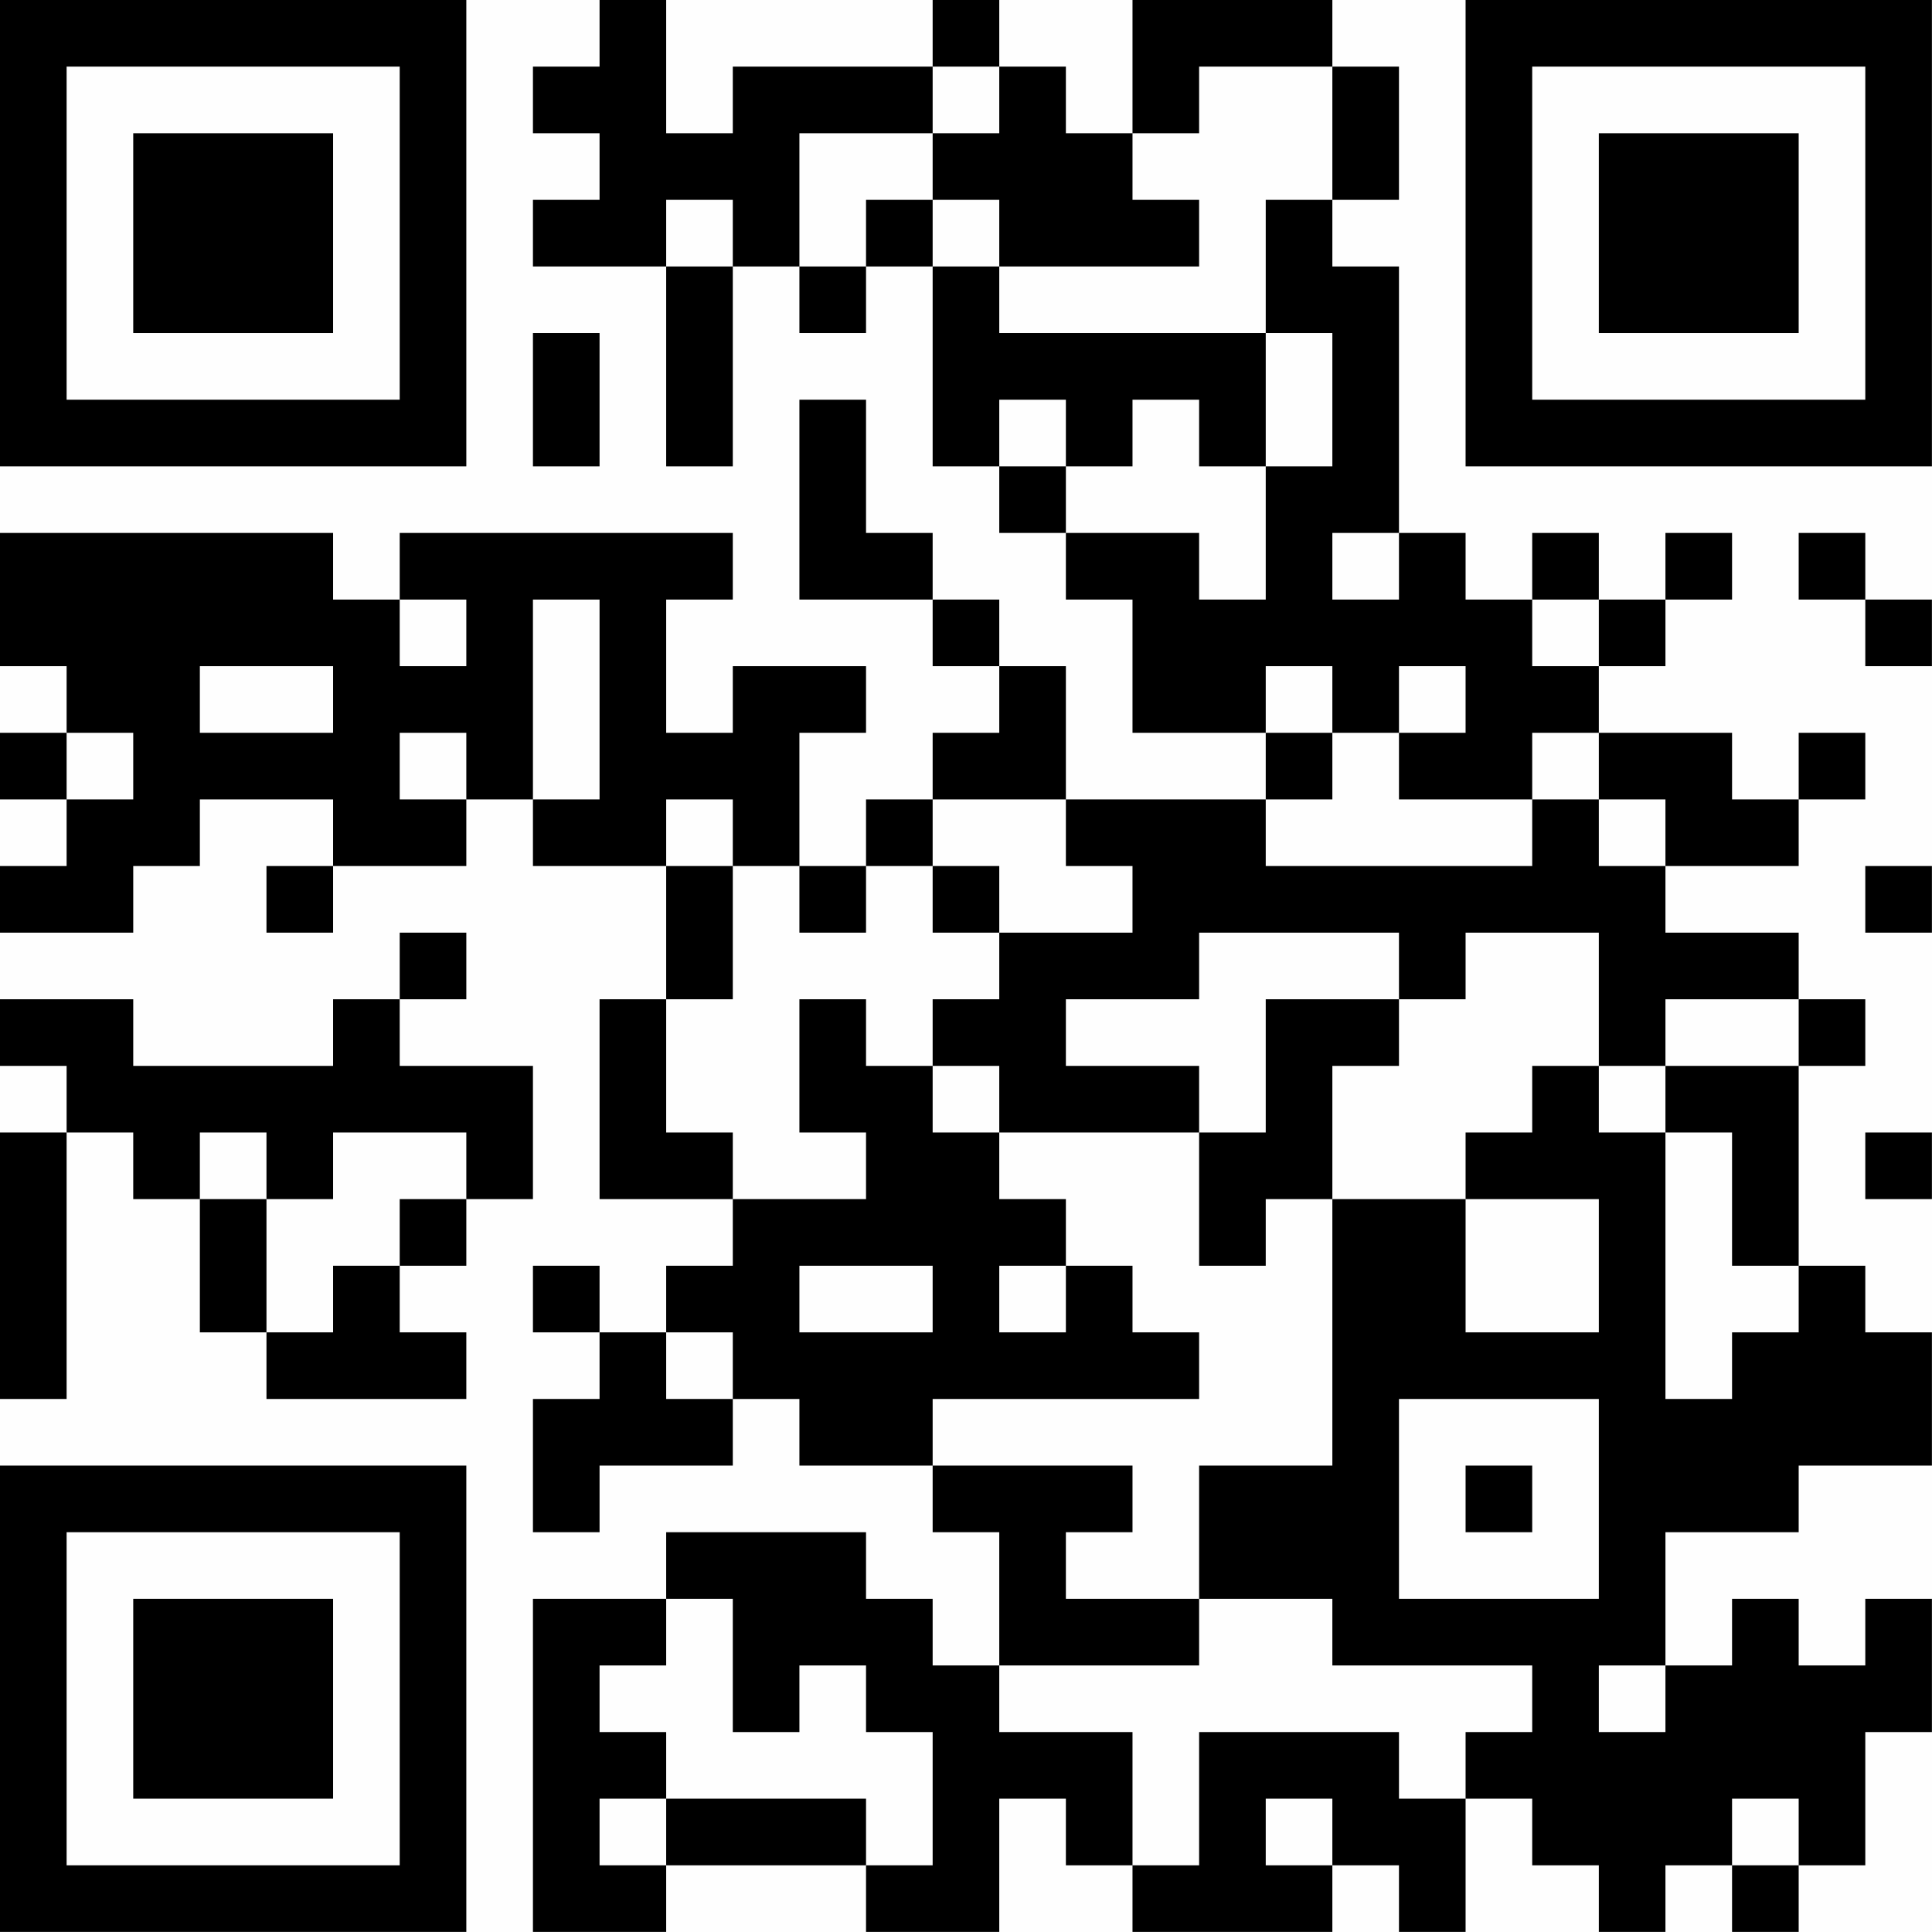 <?xml version="1.0" encoding="UTF-8"?>
<svg xmlns="http://www.w3.org/2000/svg" version="1.1" width="160" height="160" viewBox="0 0 160 160"><rect x="0" y="0" width="160" height="160" fill="#fefefe"/><g transform="scale(5.517)"><g transform="translate(0,0)"><path fill-rule="evenodd" d="M9 0L9 1L8 1L8 2L9 2L9 3L8 3L8 4L10 4L10 7L11 7L11 4L12 4L12 5L13 5L13 4L14 4L14 7L15 7L15 8L16 8L16 9L17 9L17 11L19 11L19 12L16 12L16 10L15 10L15 9L14 9L14 8L13 8L13 6L12 6L12 9L14 9L14 10L15 10L15 11L14 11L14 12L13 12L13 13L12 13L12 11L13 11L13 10L11 10L11 11L10 11L10 9L11 9L11 8L6 8L6 9L5 9L5 8L0 8L0 10L1 10L1 11L0 11L0 12L1 12L1 13L0 13L0 14L2 14L2 13L3 13L3 12L5 12L5 13L4 13L4 14L5 14L5 13L7 13L7 12L8 12L8 13L10 13L10 15L9 15L9 18L11 18L11 19L10 19L10 20L9 20L9 19L8 19L8 20L9 20L9 21L8 21L8 23L9 23L9 22L11 22L11 21L12 21L12 22L14 22L14 23L15 23L15 25L14 25L14 24L13 24L13 23L10 23L10 24L8 24L8 29L10 29L10 28L13 28L13 29L15 29L15 27L16 27L16 28L17 28L17 29L20 29L20 28L21 28L21 29L22 29L22 27L23 27L23 28L24 28L24 29L25 29L25 28L26 28L26 29L27 29L27 28L28 28L28 26L29 26L29 24L28 24L28 25L27 25L27 24L26 24L26 25L25 25L25 23L27 23L27 22L29 22L29 20L28 20L28 19L27 19L27 16L28 16L28 15L27 15L27 14L25 14L25 13L27 13L27 12L28 12L28 11L27 11L27 12L26 12L26 11L24 11L24 10L25 10L25 9L26 9L26 8L25 8L25 9L24 9L24 8L23 8L23 9L22 9L22 8L21 8L21 4L20 4L20 3L21 3L21 1L20 1L20 0L17 0L17 2L16 2L16 1L15 1L15 0L14 0L14 1L11 1L11 2L10 2L10 0ZM14 1L14 2L12 2L12 4L13 4L13 3L14 3L14 4L15 4L15 5L19 5L19 7L18 7L18 6L17 6L17 7L16 7L16 6L15 6L15 7L16 7L16 8L18 8L18 9L19 9L19 7L20 7L20 5L19 5L19 3L20 3L20 1L18 1L18 2L17 2L17 3L18 3L18 4L15 4L15 3L14 3L14 2L15 2L15 1ZM10 3L10 4L11 4L11 3ZM8 5L8 7L9 7L9 5ZM20 8L20 9L21 9L21 8ZM27 8L27 9L28 9L28 10L29 10L29 9L28 9L28 8ZM6 9L6 10L7 10L7 9ZM8 9L8 12L9 12L9 9ZM23 9L23 10L24 10L24 9ZM3 10L3 11L5 11L5 10ZM19 10L19 11L20 11L20 12L19 12L19 13L23 13L23 12L24 12L24 13L25 13L25 12L24 12L24 11L23 11L23 12L21 12L21 11L22 11L22 10L21 10L21 11L20 11L20 10ZM1 11L1 12L2 12L2 11ZM6 11L6 12L7 12L7 11ZM10 12L10 13L11 13L11 15L10 15L10 17L11 17L11 18L13 18L13 17L12 17L12 15L13 15L13 16L14 16L14 17L15 17L15 18L16 18L16 19L15 19L15 20L16 20L16 19L17 19L17 20L18 20L18 21L14 21L14 22L17 22L17 23L16 23L16 24L18 24L18 25L15 25L15 26L17 26L17 28L18 28L18 26L21 26L21 27L22 27L22 26L23 26L23 25L20 25L20 24L18 24L18 22L20 22L20 18L22 18L22 20L24 20L24 18L22 18L22 17L23 17L23 16L24 16L24 17L25 17L25 21L26 21L26 20L27 20L27 19L26 19L26 17L25 17L25 16L27 16L27 15L25 15L25 16L24 16L24 14L22 14L22 15L21 15L21 14L18 14L18 15L16 15L16 16L18 16L18 17L15 17L15 16L14 16L14 15L15 15L15 14L17 14L17 13L16 13L16 12L14 12L14 13L13 13L13 14L12 14L12 13L11 13L11 12ZM14 13L14 14L15 14L15 13ZM28 13L28 14L29 14L29 13ZM6 14L6 15L5 15L5 16L2 16L2 15L0 15L0 16L1 16L1 17L0 17L0 21L1 21L1 17L2 17L2 18L3 18L3 20L4 20L4 21L7 21L7 20L6 20L6 19L7 19L7 18L8 18L8 16L6 16L6 15L7 15L7 14ZM19 15L19 17L18 17L18 19L19 19L19 18L20 18L20 16L21 16L21 15ZM3 17L3 18L4 18L4 20L5 20L5 19L6 19L6 18L7 18L7 17L5 17L5 18L4 18L4 17ZM28 17L28 18L29 18L29 17ZM12 19L12 20L14 20L14 19ZM10 20L10 21L11 21L11 20ZM21 21L21 24L24 24L24 21ZM22 22L22 23L23 23L23 22ZM10 24L10 25L9 25L9 26L10 26L10 27L9 27L9 28L10 28L10 27L13 27L13 28L14 28L14 26L13 26L13 25L12 25L12 26L11 26L11 24ZM24 25L24 26L25 26L25 25ZM19 27L19 28L20 28L20 27ZM26 27L26 28L27 28L27 27ZM0 0L0 7L7 7L7 0ZM1 1L1 6L6 6L6 1ZM2 2L2 5L5 5L5 2ZM22 0L22 7L29 7L29 0ZM23 1L23 6L28 6L28 1ZM24 2L24 5L27 5L27 2ZM0 22L0 29L7 29L7 22ZM1 23L1 28L6 28L6 23ZM2 24L2 27L5 27L5 24Z" fill="#000000"/></g></g></svg>
